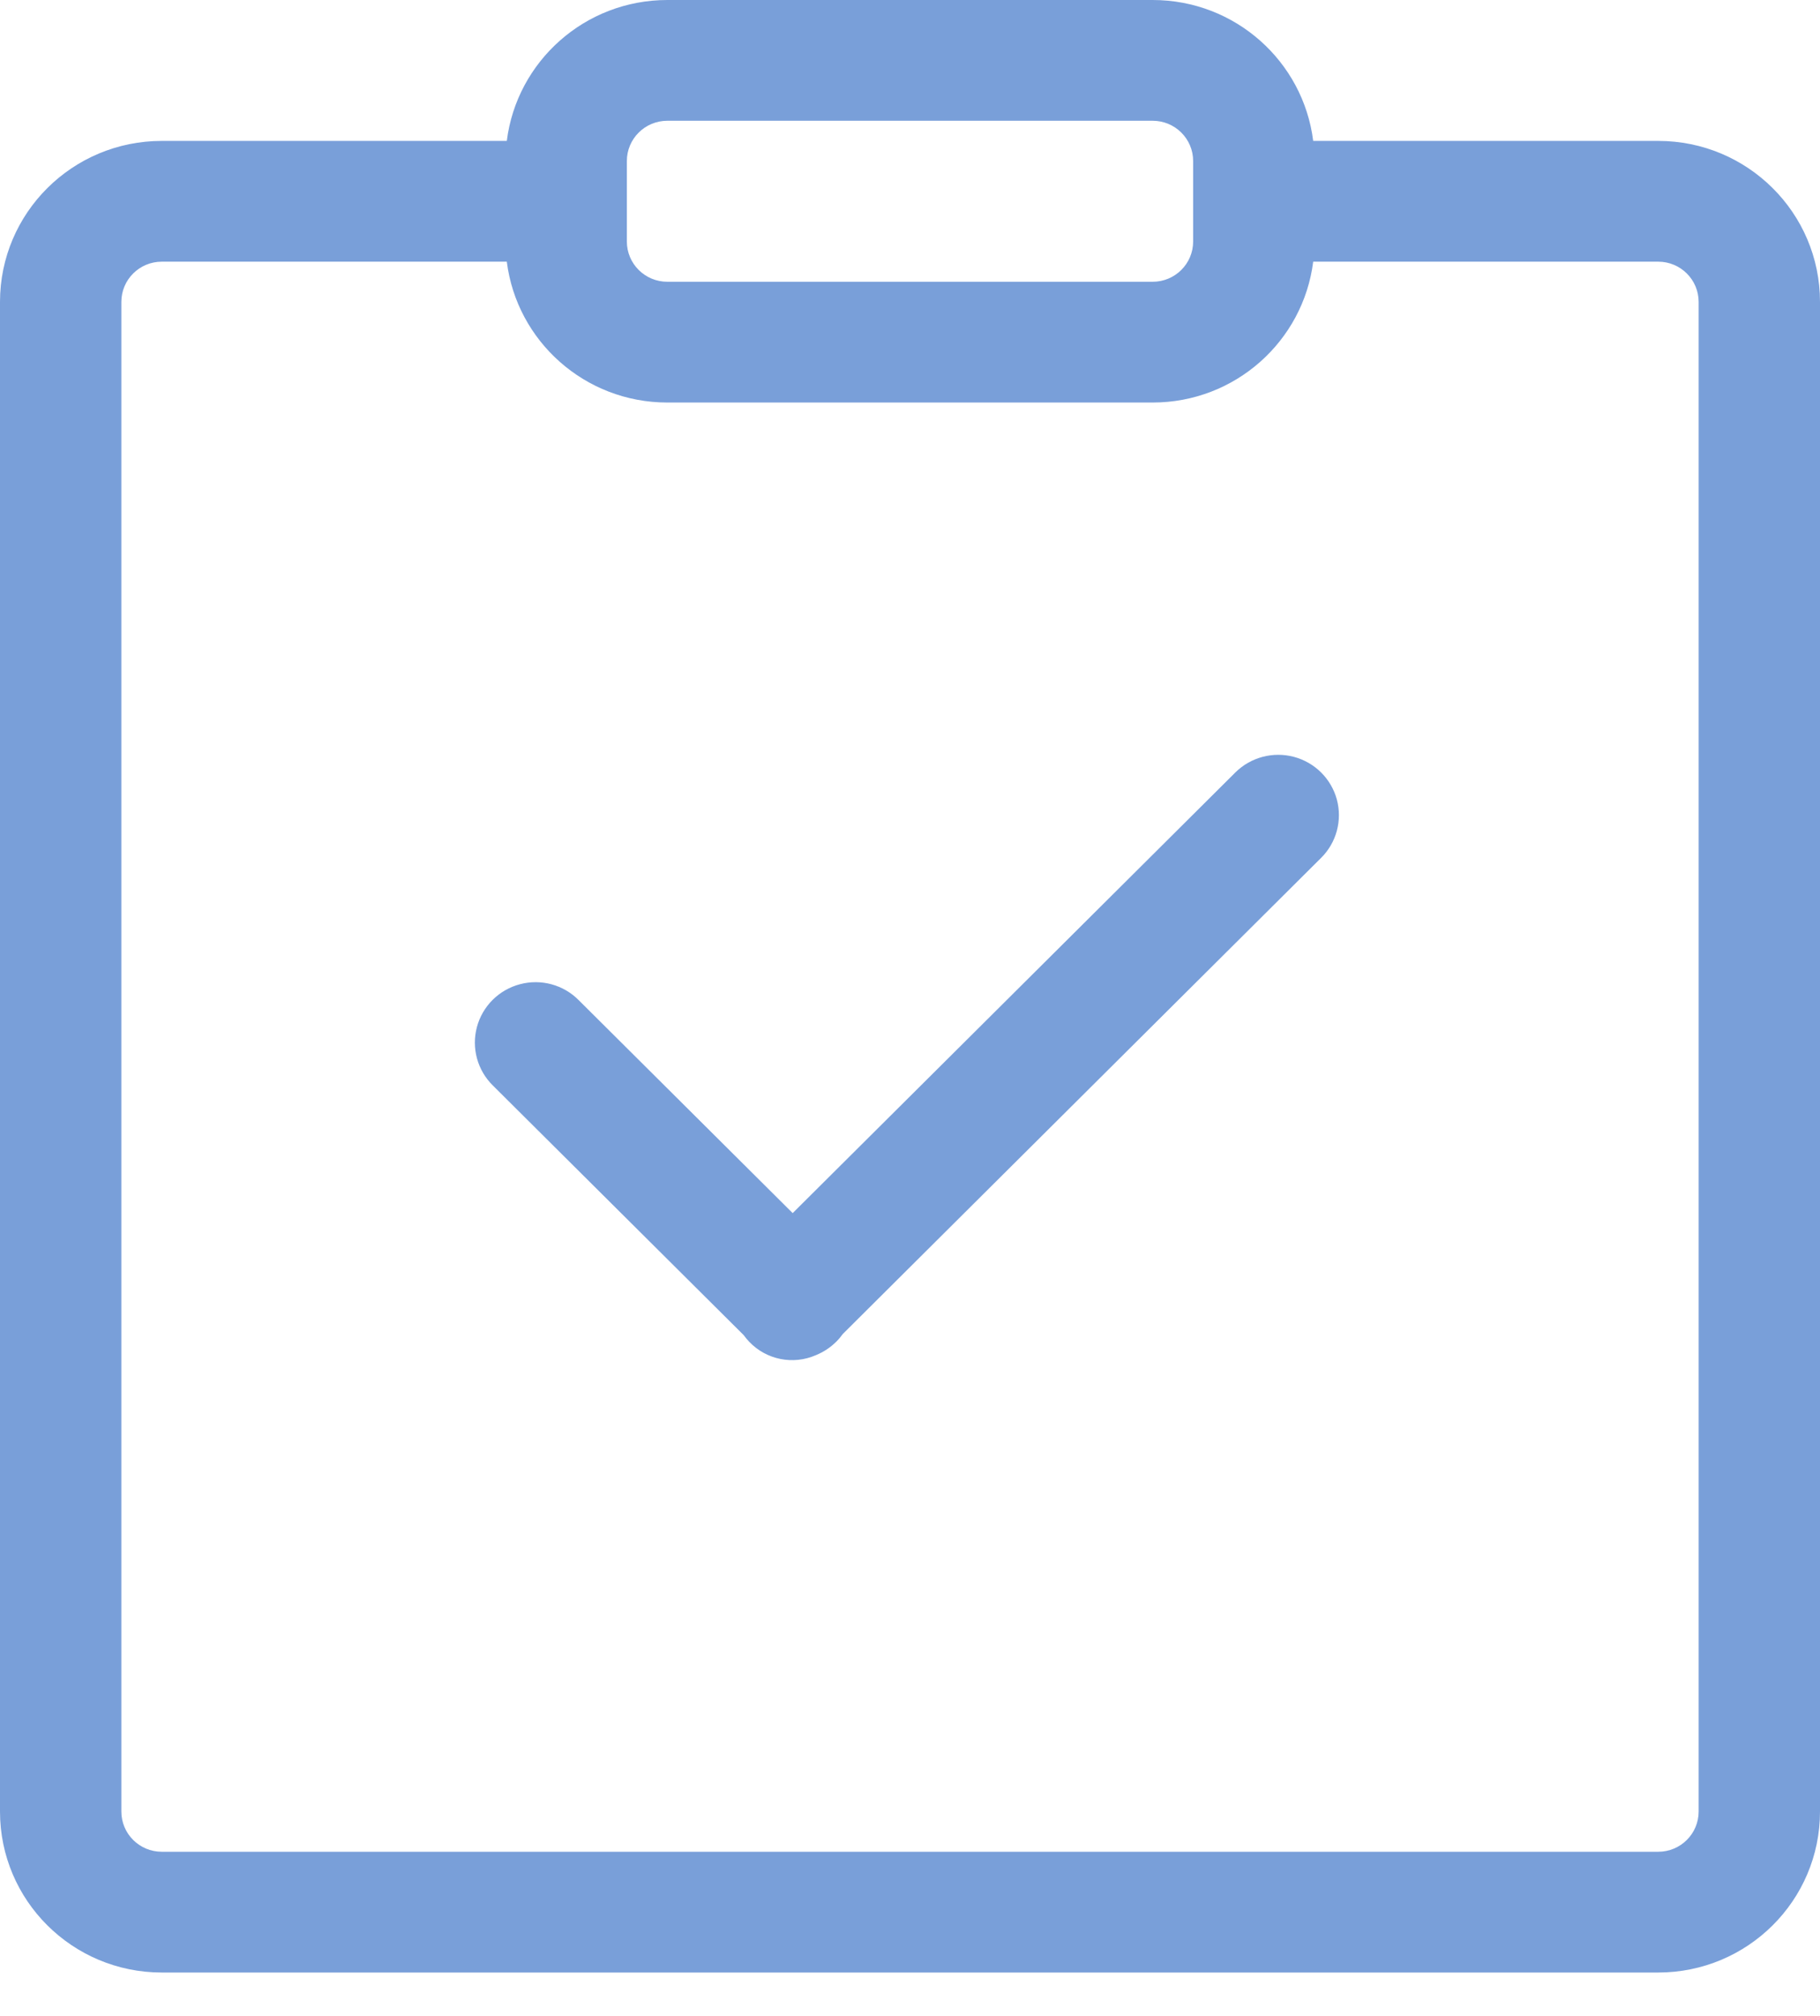 <?xml version="1.0" encoding="UTF-8"?>
<svg width="28px" height="31px" viewBox="0 0 28 31" version="1.1" xmlns="http://www.w3.org/2000/svg" xmlns:xlink="http://www.w3.org/1999/xlink">
    <title>dingdan-6</title>
    <g id="页面-1" stroke="none" stroke-width="1" fill="none" fill-rule="evenodd">
        <g id="三方仓决方案" transform="translate(-867, -343)" fill="#799FD9" fill-rule="nonzero">
            <g id="dingdan-6" transform="translate(867, 343)">
                <path d="M7.797,2.167 C7.95,0.945 8.997,0 10.267,0 L17.733,0 C19.003,0 20.05,0.945 20.203,2.167 L25.511,2.167 C26.886,2.167 28,3.275 28,4.643 L28,27.857 C28,29.225 26.886,30.333 25.511,30.333 L2.489,30.333 C1.114,30.333 0,29.225 0,27.857 L0,4.643 C0,3.275 1.114,2.167 2.489,2.167 L7.797,2.167 Z M7.797,4.024 L2.489,4.024 C2.145,4.024 1.867,4.301 1.867,4.643 L1.867,27.857 C1.867,28.199 2.145,28.476 2.489,28.476 L25.511,28.476 C25.855,28.476 26.133,28.199 26.133,27.857 L26.133,4.643 C26.133,4.301 25.855,4.024 25.511,4.024 L20.203,4.024 C20.05,5.245 19.003,6.19 17.733,6.19 L10.267,6.19 C8.997,6.19 7.95,5.245 7.797,4.024 Z M10.267,1.857 C9.923,1.857 9.644,2.134 9.644,2.476 L9.644,3.714 C9.644,4.056 9.923,4.333 10.267,4.333 L17.733,4.333 C18.077,4.333 18.356,4.056 18.356,3.714 L18.356,2.476 C18.356,2.134 18.077,1.857 17.733,1.857 L10.267,1.857 L10.267,1.857 Z M12.195,18.655 L19.005,11.879 C19.241,11.645 19.585,11.553 19.907,11.639 C20.229,11.725 20.48,11.975 20.567,12.295 C20.653,12.616 20.561,12.958 20.325,13.192 L12.966,20.514 C12.936,20.556 12.902,20.597 12.864,20.634 C12.775,20.722 12.669,20.792 12.553,20.839 C12.201,20.993 11.79,20.911 11.526,20.633 C11.495,20.601 11.467,20.567 11.441,20.531 L7.584,16.694 C7.345,16.46 7.251,16.117 7.337,15.794 C7.423,15.472 7.676,15.22 8,15.135 C8.324,15.049 8.669,15.143 8.904,15.381 L12.195,18.655 L12.195,18.655 Z" id="形状"></path>
            </g>
        </g>
    </g>
</svg>